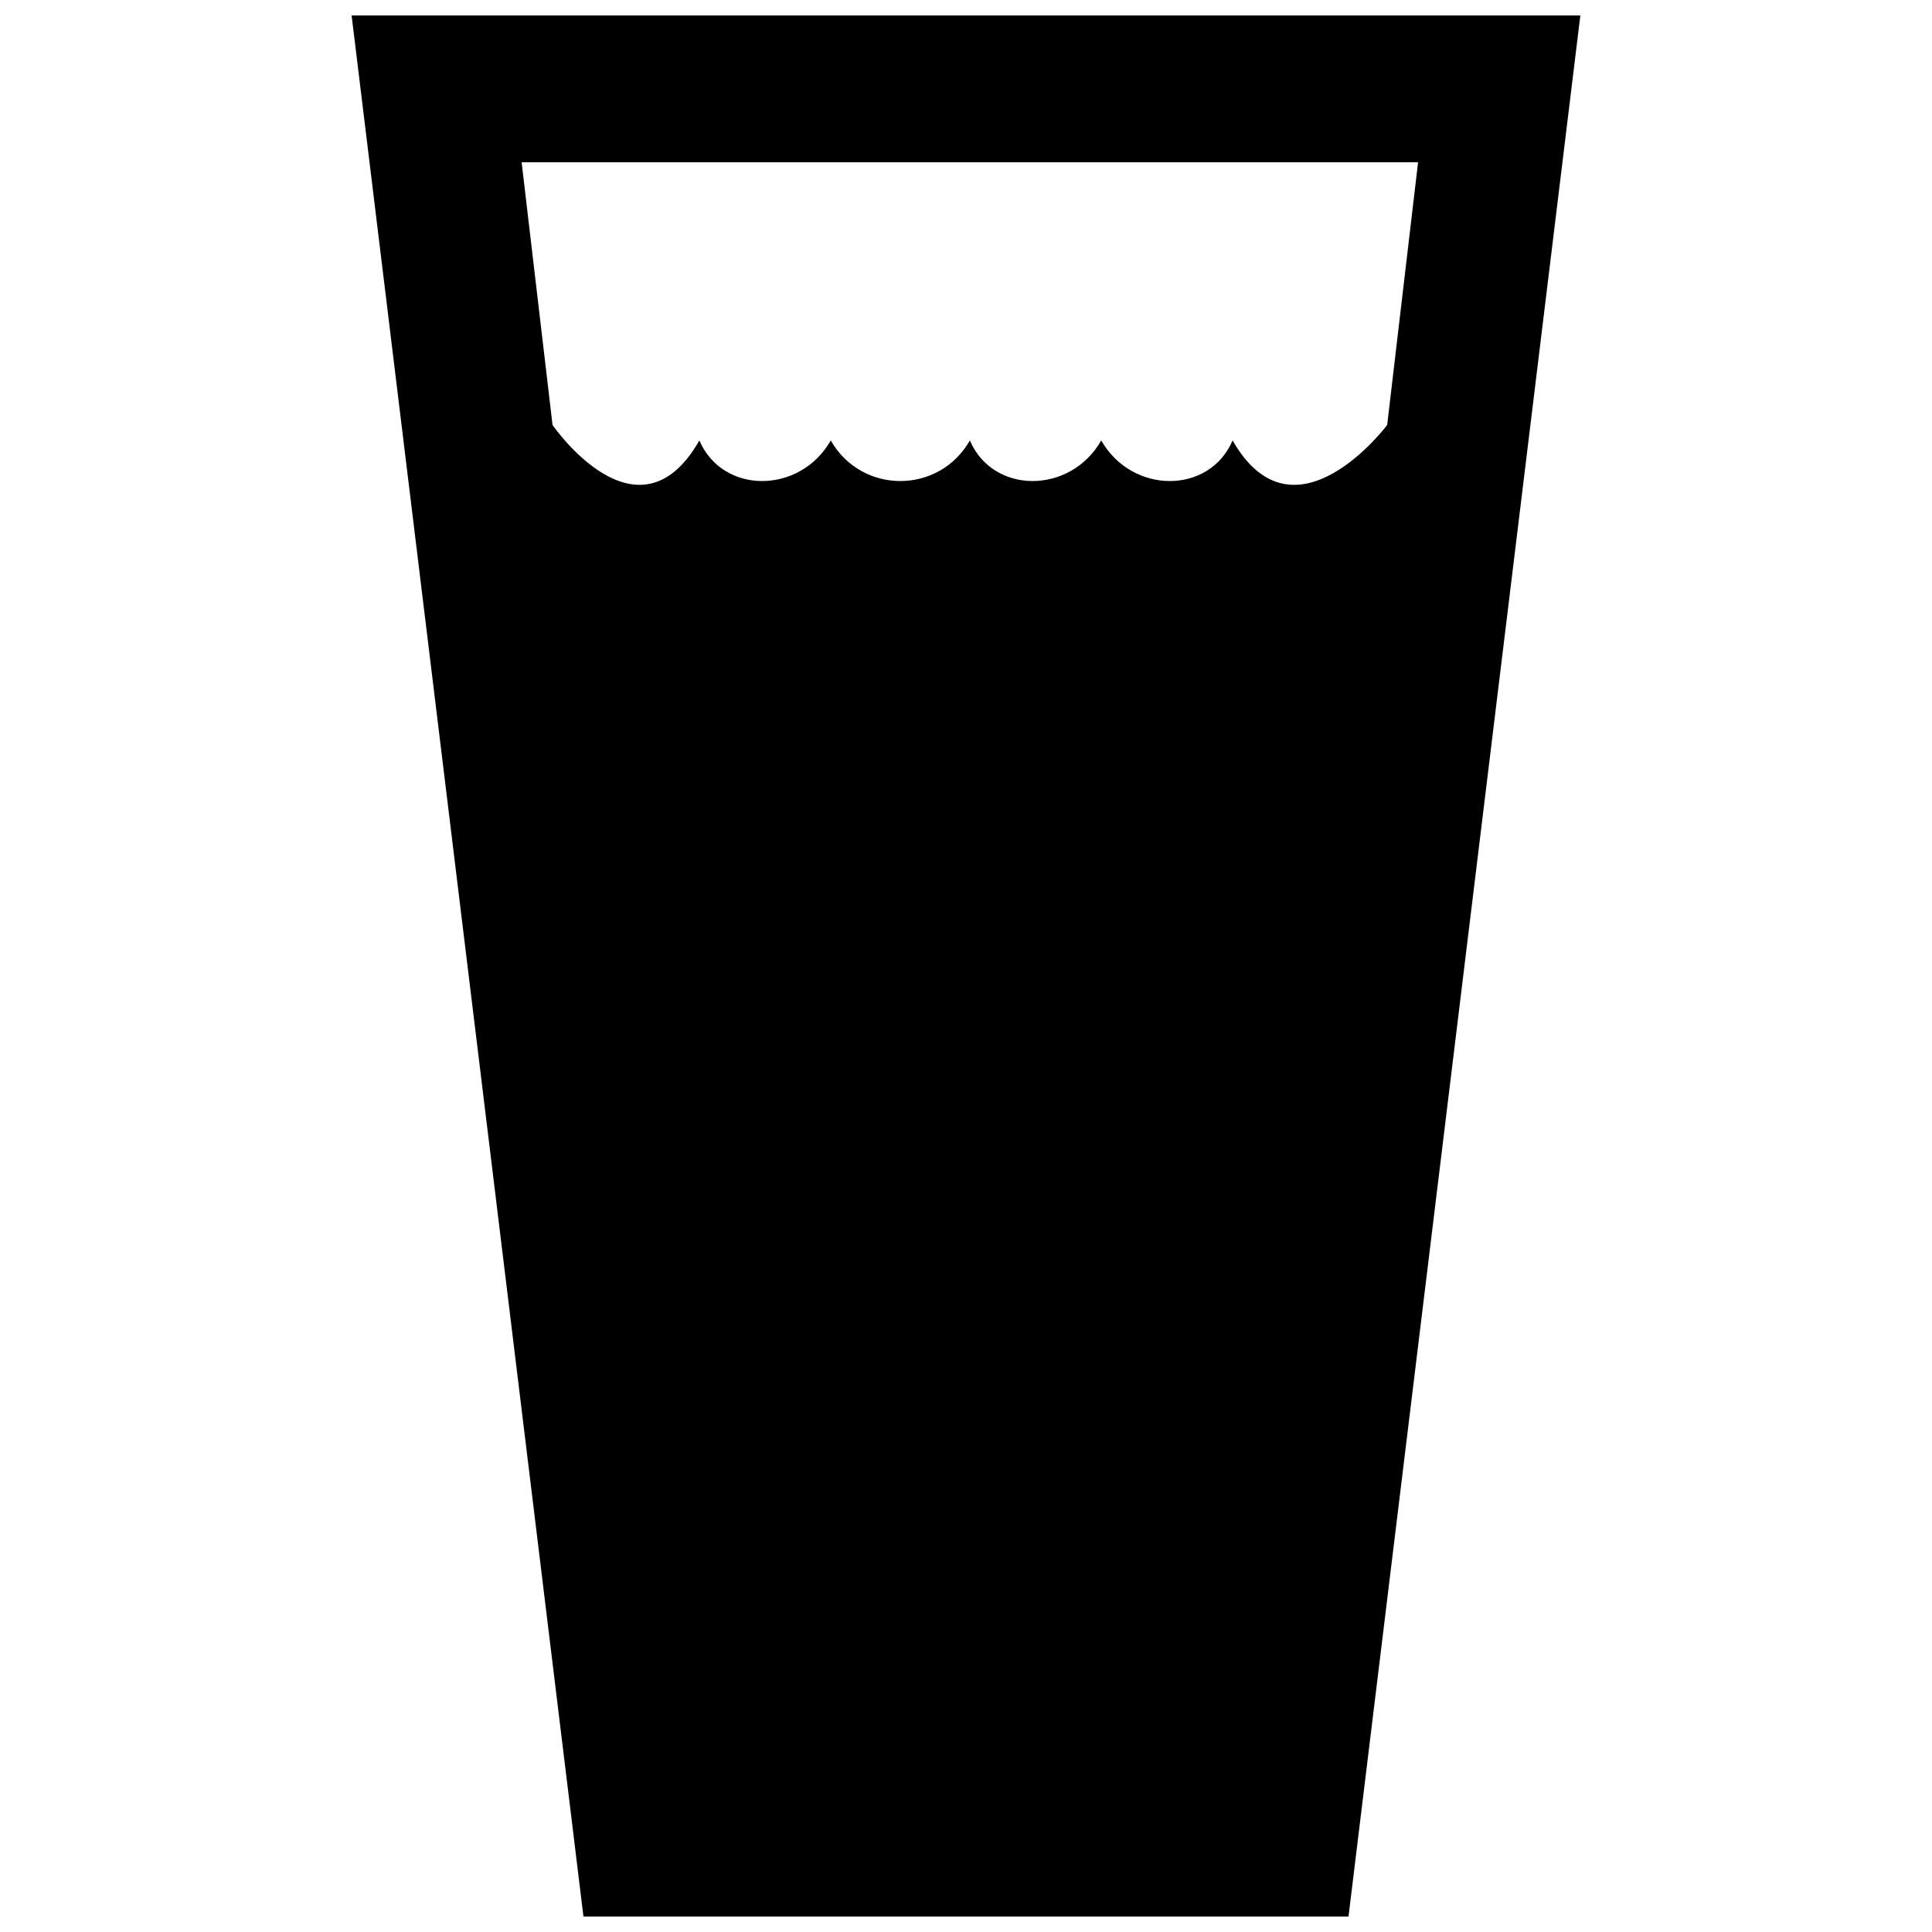 <?xml version="1.0" encoding="UTF-8"?>
<!-- The Best Svg Icon site in the world: iconSvg.co, Visit us! https://iconsvg.co -->
<svg width="800px" height="800px" version="1.1" viewBox="144 144 512 512" xmlns="http://www.w3.org/2000/svg">
 <defs>
  <clipPath id="a">
   <path d="m237 148.09h326v503.81h-326z"/>
  </clipPath>
 </defs>
 <g clip-path="url(#a)">
  <path d="m298.62 651.9-61.441-503.81h325.63l-61.441 503.81h-202.75zm-8.191-395.27s22.527 32.77 38.914 4.098c6.144 14.336 26.625 14.336 34.816 0 8.191 14.336 28.672 14.336 36.863 0 6.144 14.336 26.625 14.336 34.816 0 8.191 14.336 28.672 14.336 34.816 0 16.383 28.672 40.961-4.098 40.961-4.098l8.191-69.633h-237.57z" fill-rule="evenodd"/>
 </g>
</svg>